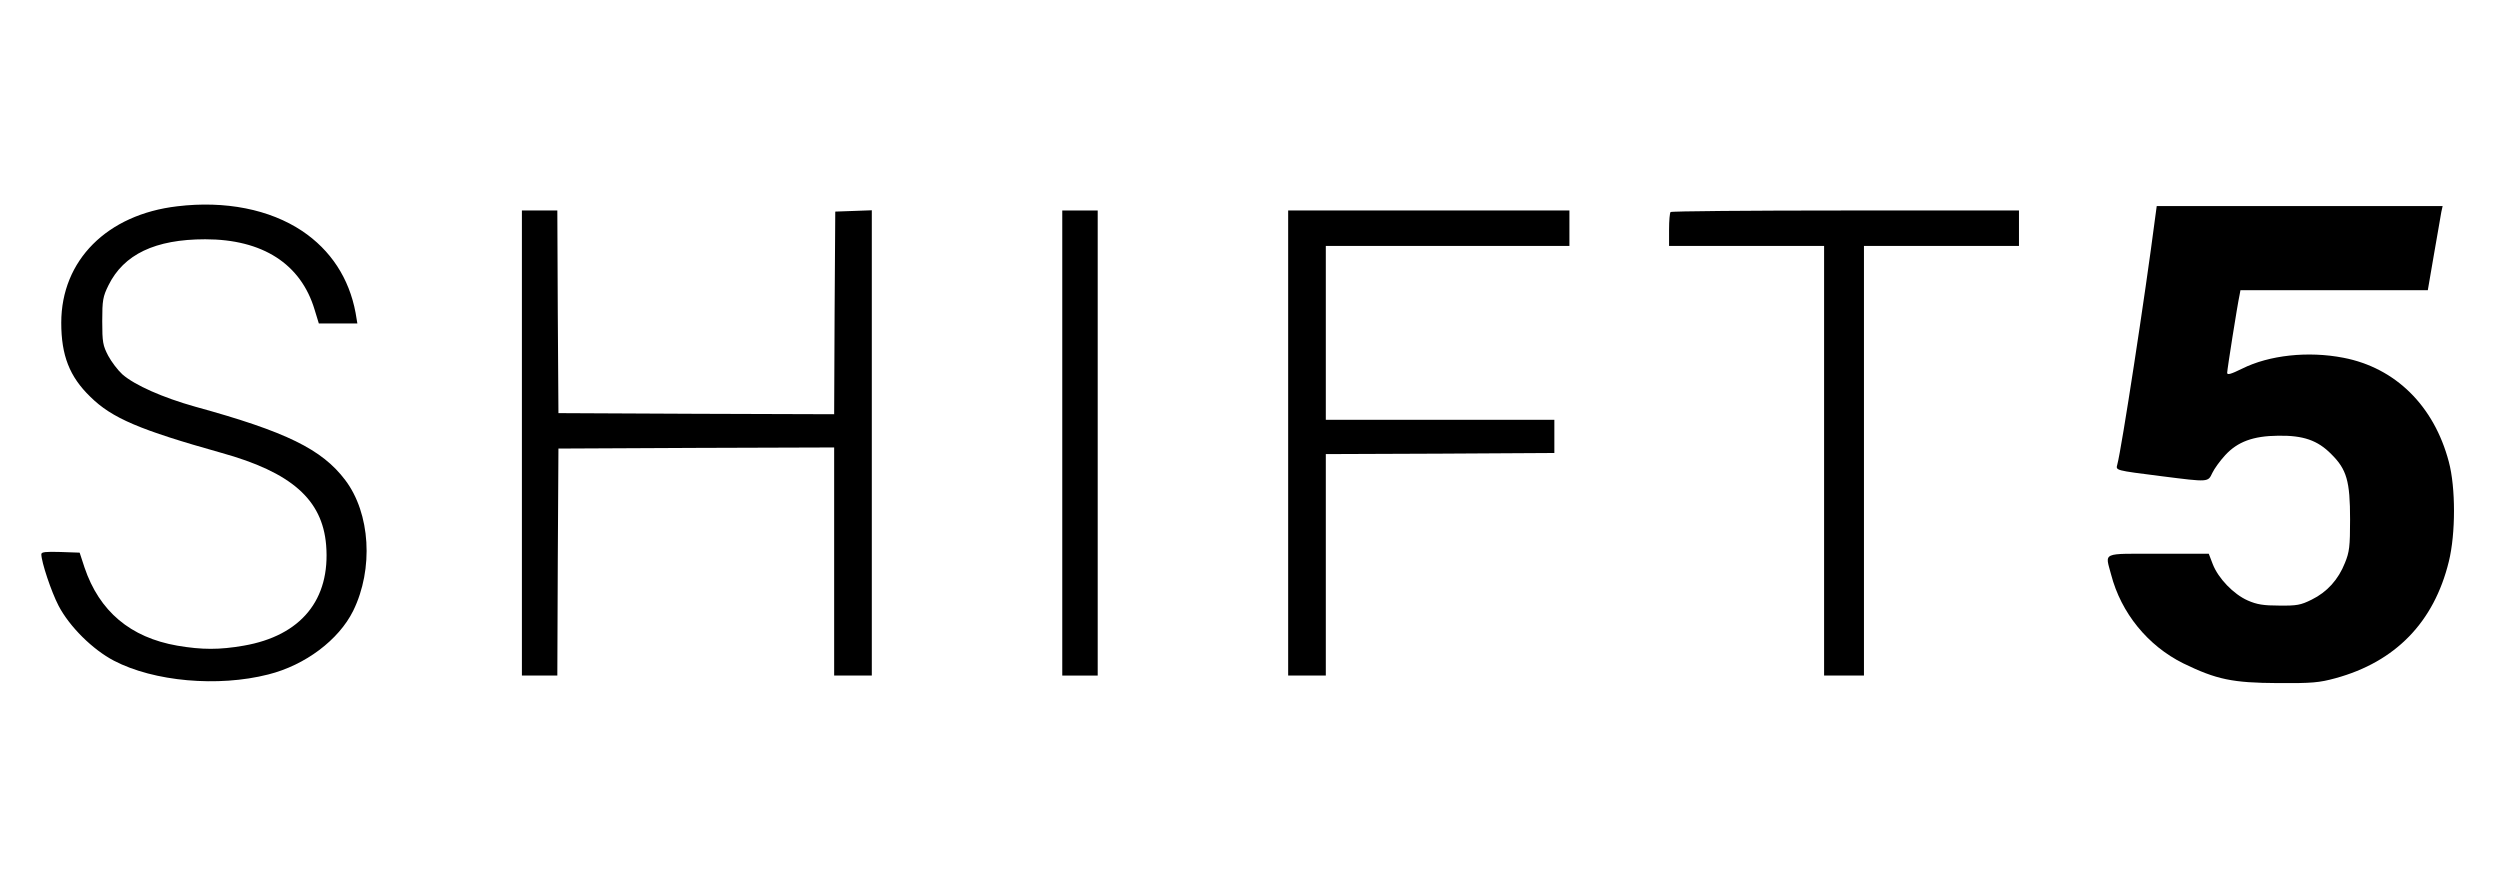 <svg width="163" height="58" viewBox="0 0 163 58" fill="none" xmlns="http://www.w3.org/2000/svg">
<path d="M11.56 13.45C6.983 13.984 3.994 16.973 3.994 21.045C3.994 23.167 4.529 24.554 5.886 25.867C7.301 27.268 9.12 28.033 14.419 29.521C18.997 30.791 21.018 32.567 21.264 35.542C21.552 39.094 19.632 41.447 15.892 42.097C14.304 42.372 13.178 42.372 11.56 42.097C8.499 41.563 6.478 39.859 5.51 37L5.193 36.033L3.937 35.989C2.984 35.961 2.695 35.989 2.695 36.134C2.695 36.639 3.345 38.589 3.821 39.498C4.529 40.855 6.045 42.357 7.431 43.079C10.03 44.437 14.217 44.812 17.495 43.974C19.906 43.368 22.087 41.722 23.025 39.83C24.368 37.101 24.152 33.463 22.506 31.297C20.989 29.29 18.665 28.149 12.73 26.517C10.622 25.925 8.788 25.117 7.98 24.409C7.691 24.149 7.272 23.601 7.055 23.196C6.709 22.532 6.666 22.316 6.666 20.944C6.666 19.572 6.709 19.341 7.07 18.605C8.066 16.583 10.117 15.601 13.38 15.601C17.12 15.601 19.618 17.204 20.513 20.193L20.787 21.088H22.043H23.3L23.184 20.395C22.765 18.143 21.567 16.309 19.69 15.053C17.582 13.652 14.694 13.074 11.56 13.45Z" fill="black"/>
<path d="M140.517 14.186C139.868 19.226 138.323 29.29 138.048 30.286C137.947 30.676 137.875 30.661 140.95 31.051C144.026 31.441 143.955 31.441 144.243 30.835C144.373 30.56 144.748 30.041 145.081 29.68C145.889 28.799 146.914 28.423 148.531 28.409C150.177 28.38 151.116 28.712 151.997 29.607C153.008 30.604 153.225 31.369 153.225 33.867C153.225 35.629 153.181 35.989 152.892 36.697C152.459 37.794 151.723 38.603 150.726 39.094C150.004 39.455 149.744 39.498 148.604 39.484C147.578 39.484 147.145 39.412 146.554 39.152C145.629 38.747 144.632 37.708 144.272 36.784L144.012 36.105H140.72C136.965 36.105 137.254 35.975 137.644 37.462C138.294 39.96 140.027 42.097 142.352 43.252C144.518 44.306 145.557 44.523 148.531 44.538C150.74 44.552 151.217 44.509 152.272 44.22C156.184 43.151 158.697 40.567 159.664 36.61C160.112 34.791 160.112 31.788 159.664 30.113C158.697 26.445 156.17 23.976 152.791 23.326C150.496 22.879 147.954 23.153 146.192 24.034C145.456 24.395 145.211 24.467 145.211 24.308C145.211 24.106 145.875 19.89 146.019 19.24L146.077 18.922H152.185H158.293L158.697 16.569C158.927 15.284 159.13 14.056 159.173 13.825L159.26 13.435H149.932H140.619L140.517 14.186Z" fill="black"/>
<path d="M34.028 28.885V44.047H35.183H36.338L36.367 36.654L36.41 29.246L45.406 29.203L54.387 29.174V36.61V44.047H55.614H56.842V28.885V13.71L55.658 13.753L54.459 13.796L54.416 20.41L54.387 27.008L45.391 26.979L36.41 26.936L36.367 20.323L36.338 13.724H35.183H34.028V28.885Z" fill="black"/>
<path d="M69.26 28.885V44.047H70.415H71.57V28.885V13.724H70.415H69.26V28.885Z" fill="black"/>
<path d="M83.988 28.885V44.047H85.215H86.443V36.827V29.607L93.893 29.578L101.344 29.535V28.452V27.369H93.893H86.443V21.695V16.034H94.384H102.326V14.879V13.724H93.157H83.988V28.885Z" fill="black"/>
<path d="M108.924 13.825C108.867 13.868 108.823 14.388 108.823 14.98V16.034H113.877H118.931V30.041V44.047H120.23H121.53V30.041V16.034H126.584H131.637V14.879V13.724H120.331C114.108 13.724 108.968 13.768 108.924 13.825Z" fill="black"/>
</svg>
